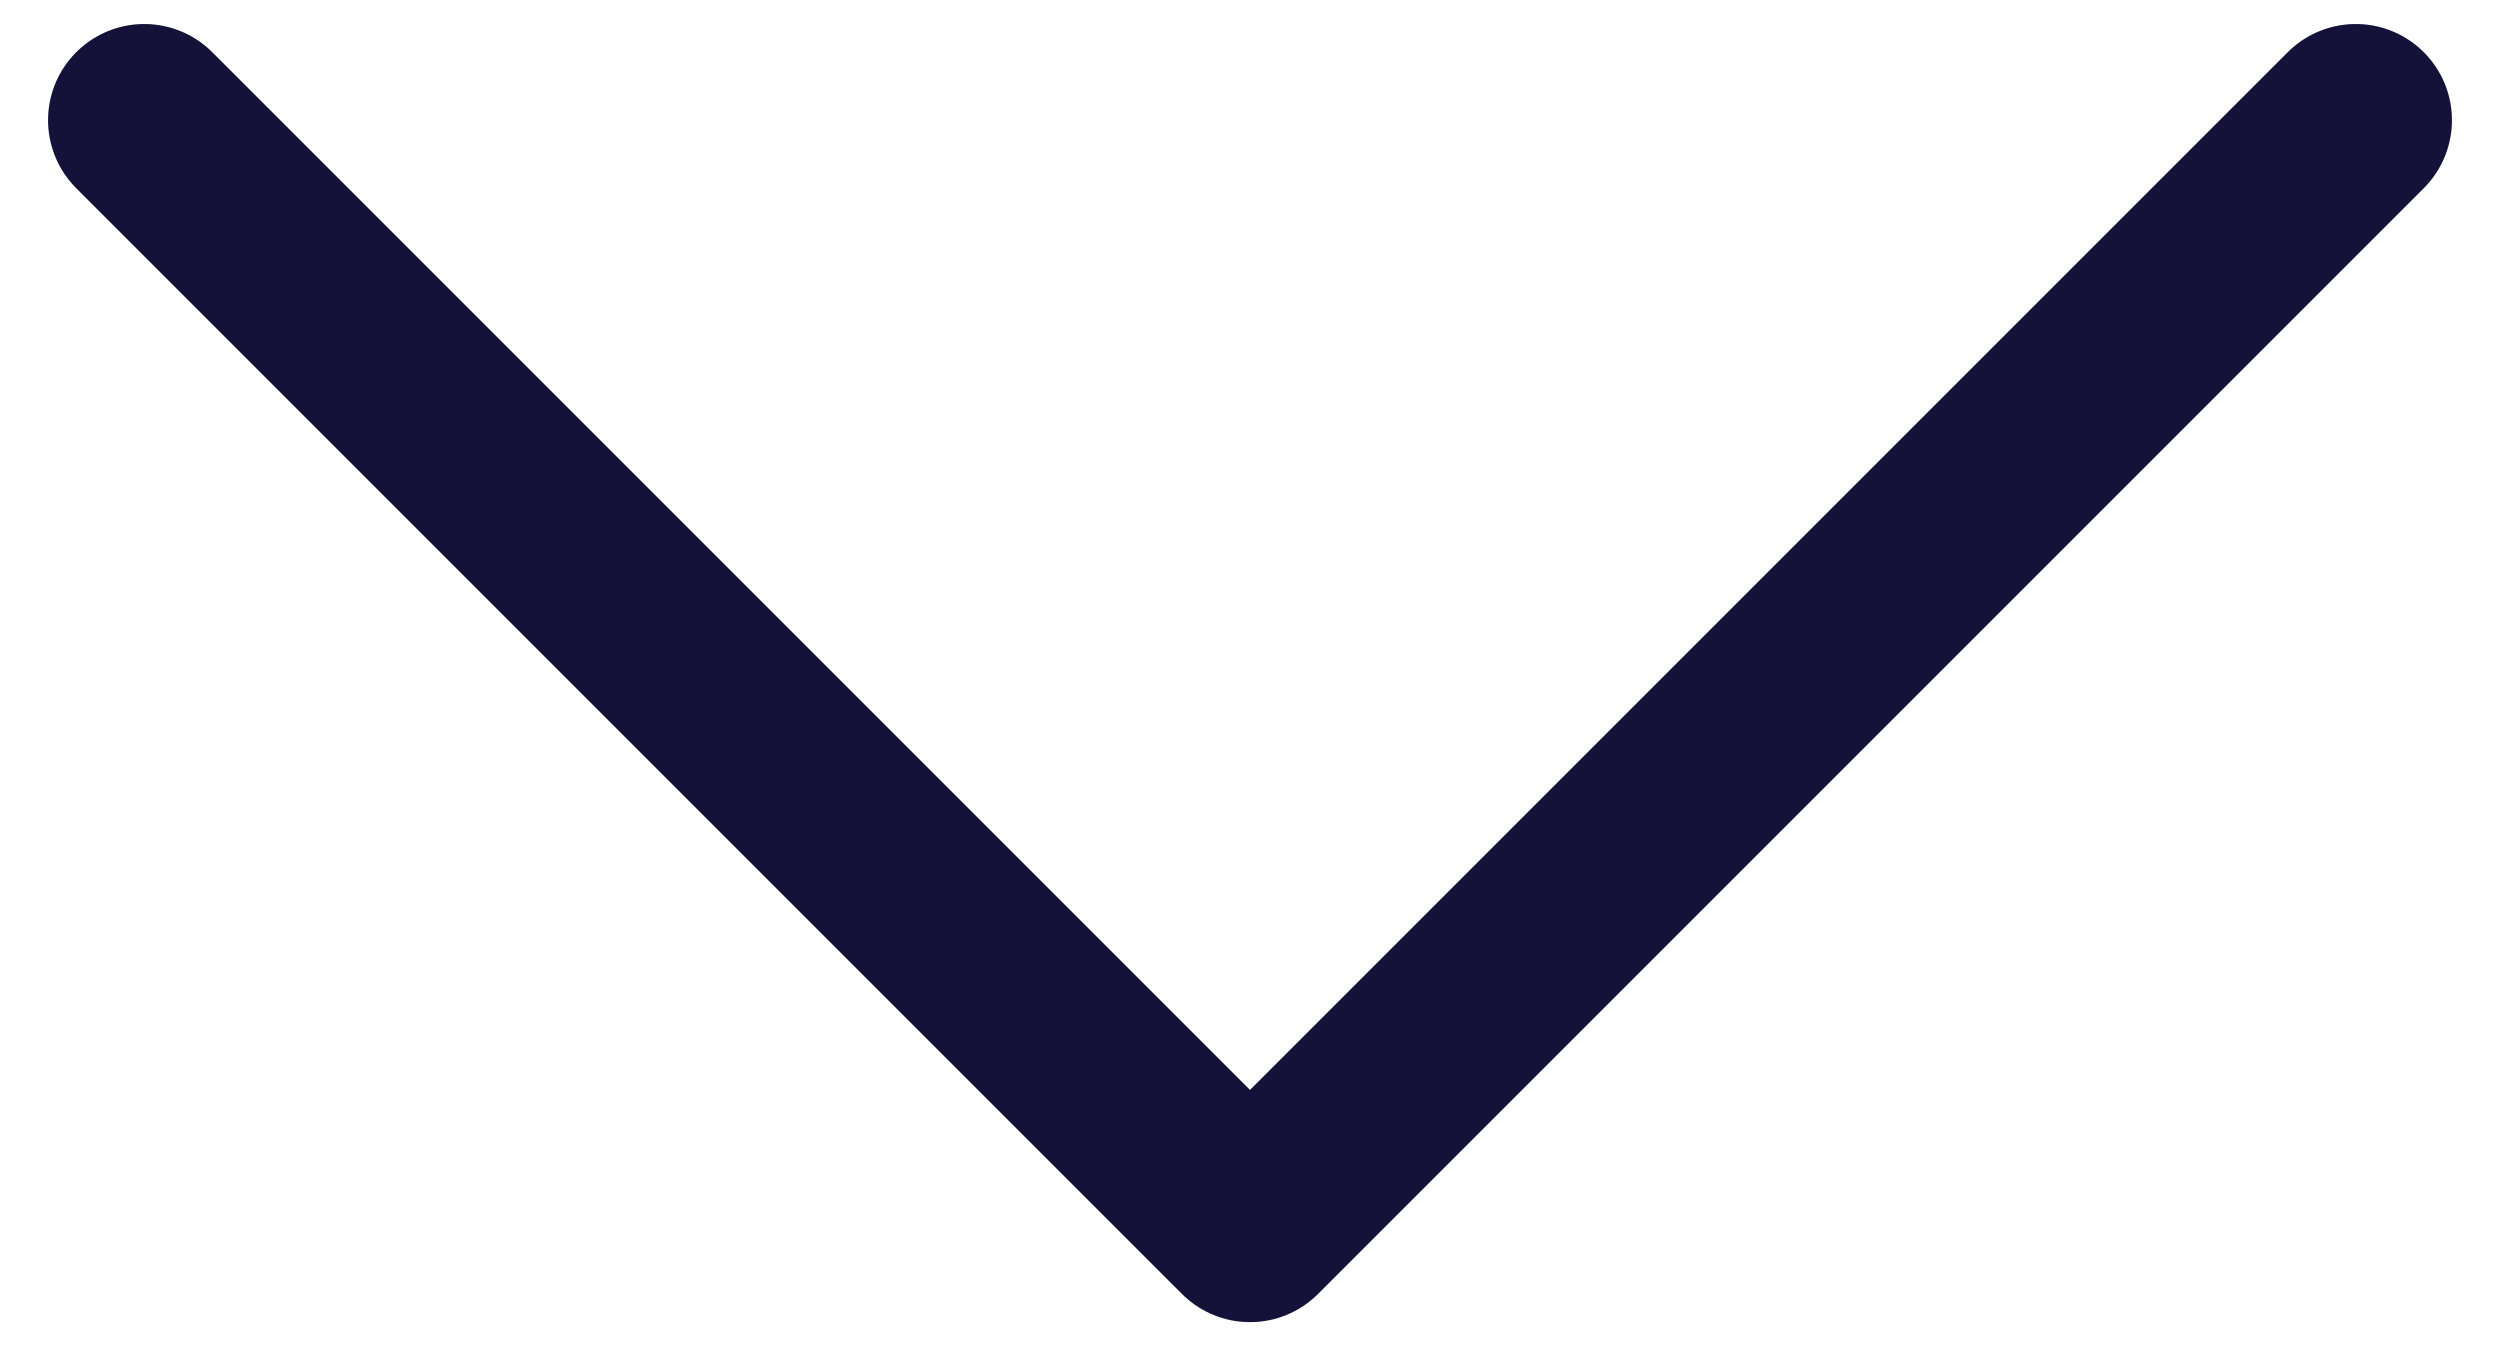 <svg width="26" height="14" viewBox="0 0 26 14" fill="none" xmlns="http://www.w3.org/2000/svg">
<path d="M24.5 1.25L13 12.75L1.5 1.25" stroke="#1A1648" stroke-width="2" stroke-linecap="round" stroke-linejoin="round"/>
<path d="M24.5 1.25L13 12.75L1.5 1.25" stroke="black" stroke-opacity="0.2" stroke-width="2" stroke-linecap="round" stroke-linejoin="round"/>
</svg>
